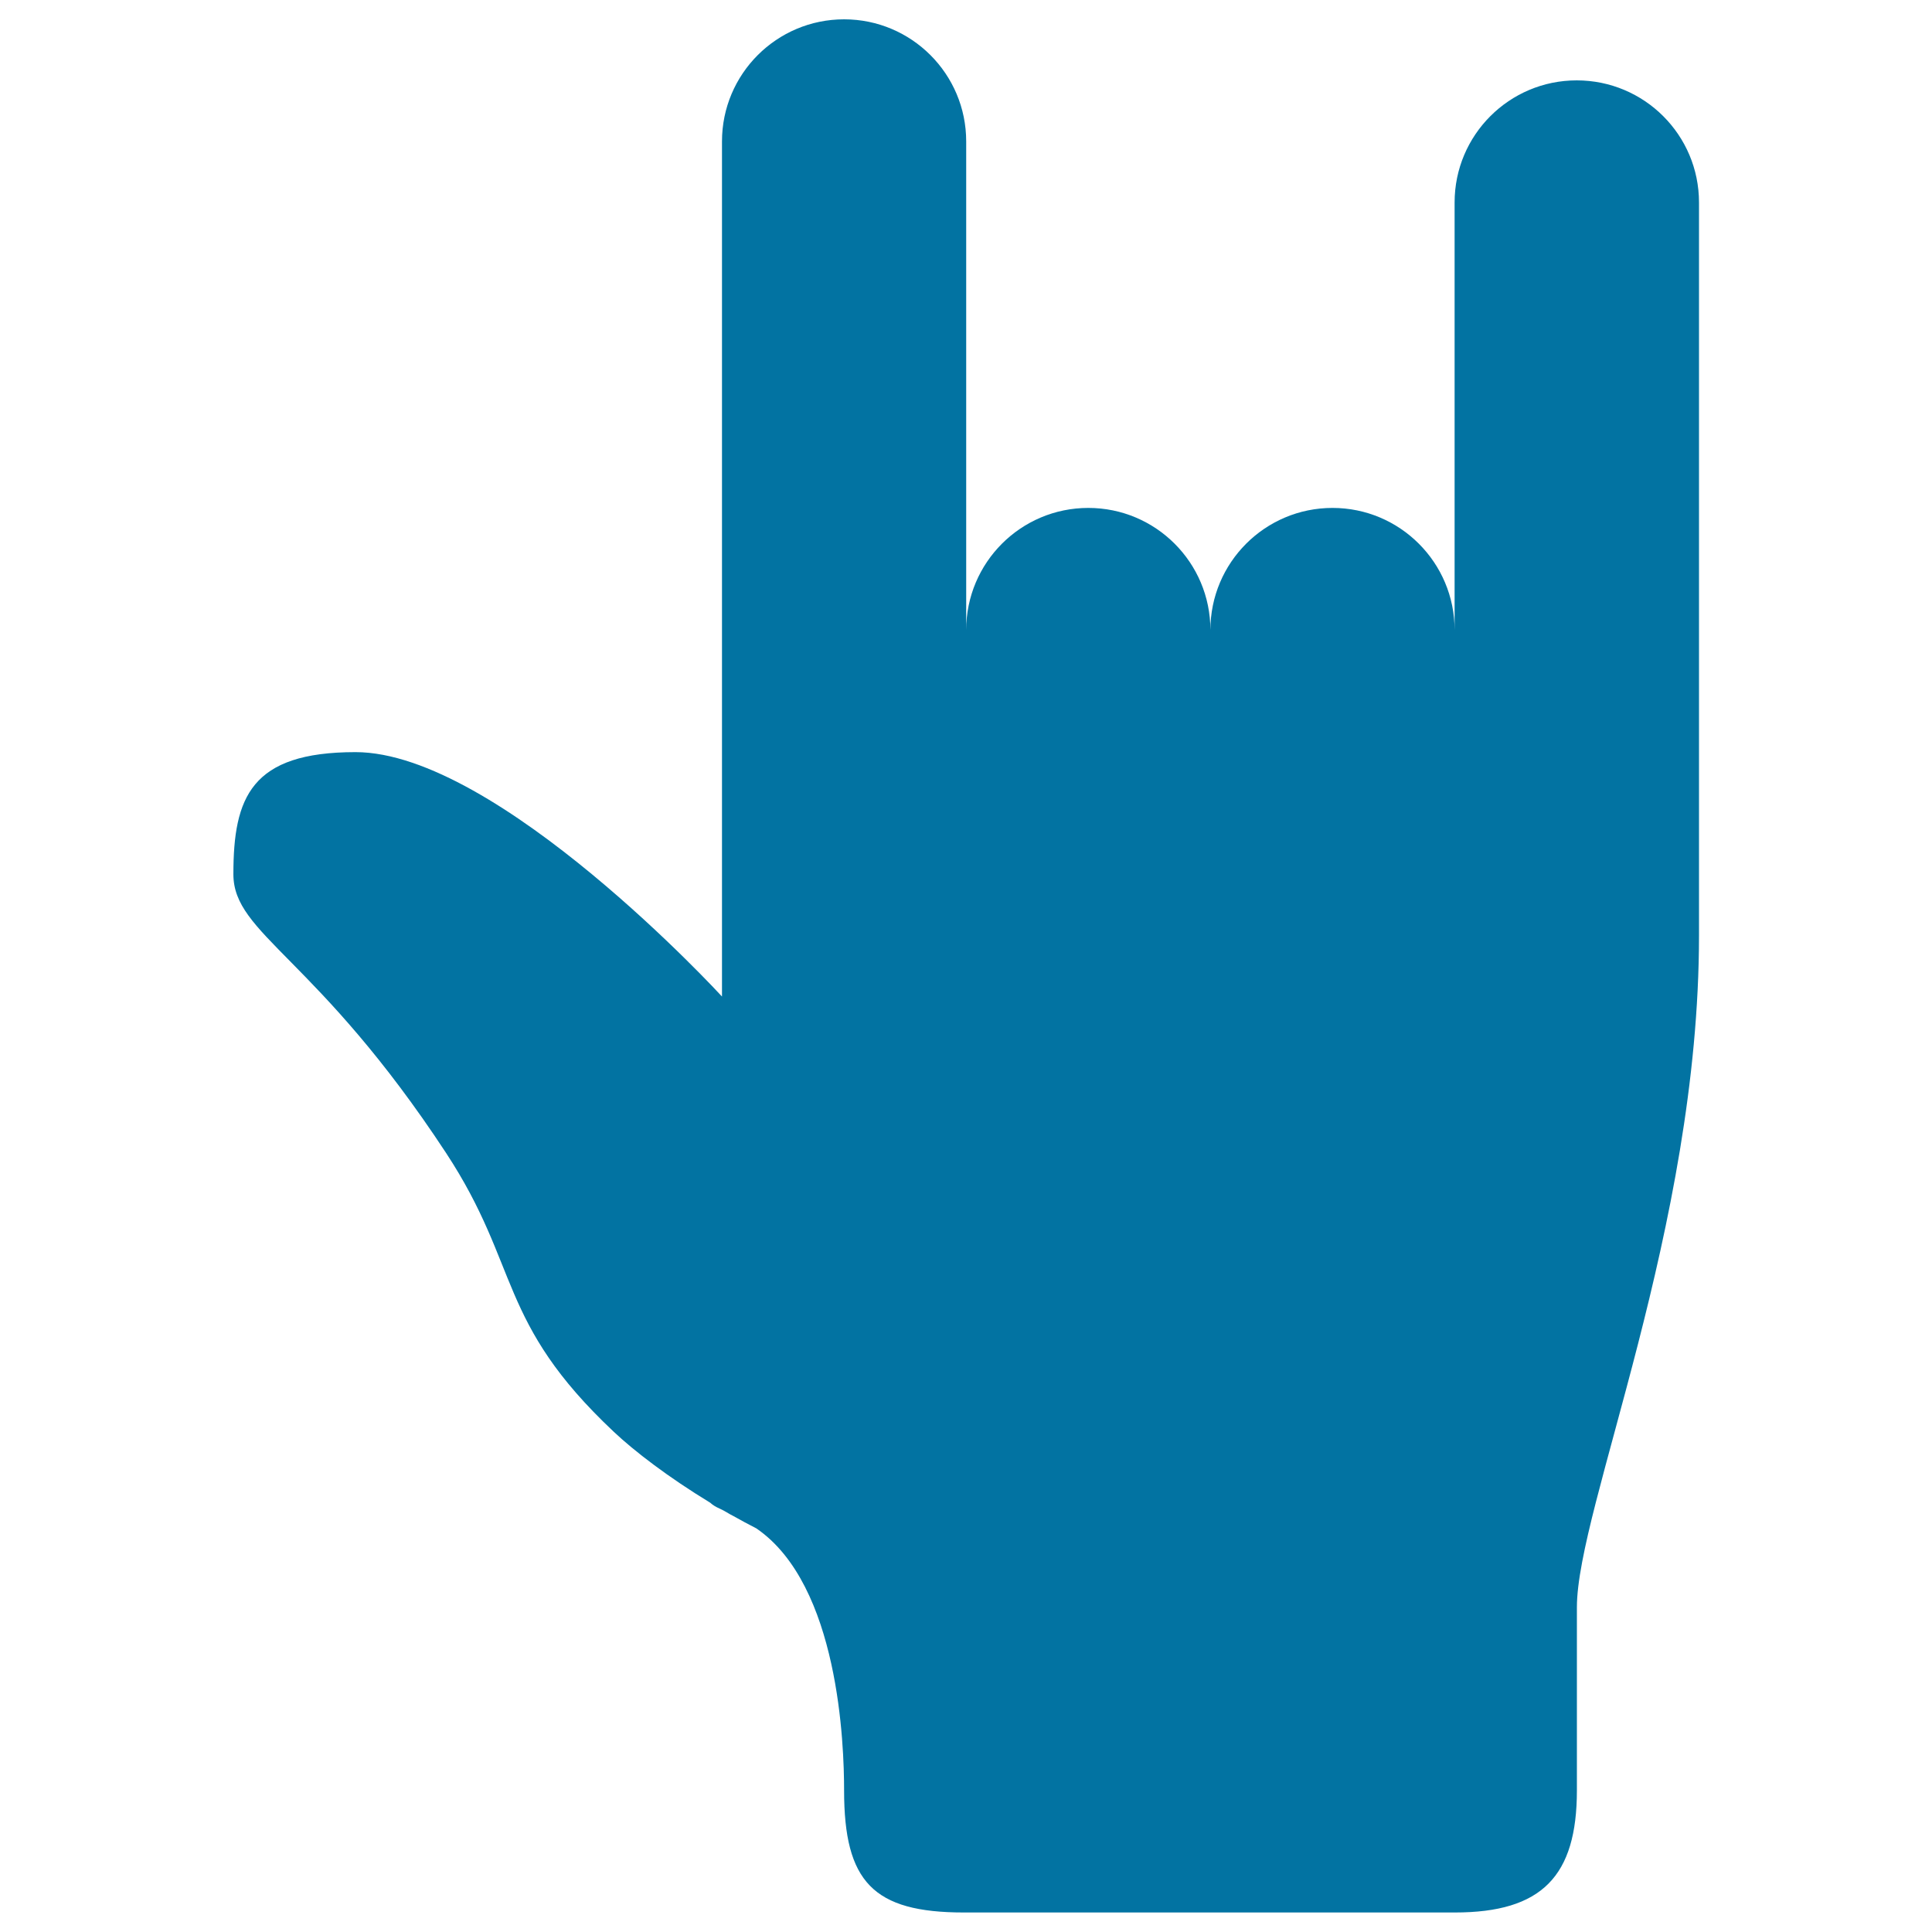 <svg xmlns="http://www.w3.org/2000/svg" viewBox="0 0 1000 1000" style="fill:#0273a2">
<title>Heavy MEtal Concert SVG icon</title>
<g id="Let_x27_s_Rock"><path d="M816.1,41.6c-34.9,0-63.2,28.3-63.2,63.2v221.3c0-34.9-28.3-63.2-63.2-63.2c-34.9,0-63.2,28.3-63.2,63.2c0-34.9-28.3-63.2-63.2-63.2c-34.9,0-63.2,28.3-63.2,63.2V73.2c0-34.9-28.3-63.2-63.2-63.2c-34.9,0-63.2,28.3-63.2,63.2v442.6c0,0-116.1-126.5-189.7-126.5c-54.1,0-63.2,23.4-63.2,63.2c0,31.2,43.3,42.6,110.1,144.3c38.6,58.8,26.3,87.4,86.8,144.3c10.6,10,28.2,23.5,49.9,36.7c1.2,1.1,2.7,2.1,5,3.1c2.7,1.2,4.5,2.6,7,3.8c3.9,2.2,7.8,4.3,11.9,6.4c42.8,29.3,45.4,112.2,45.4,135.6c0,47.3,15,63.2,62,63.2h254.1c45.1,0,63.2-18.8,63.2-63.2v-94.8c0-51.1,63.2-196.1,63.2-347.7V104.8C879.4,69.9,851.1,41.6,816.1,41.6z"/></g>
</svg>